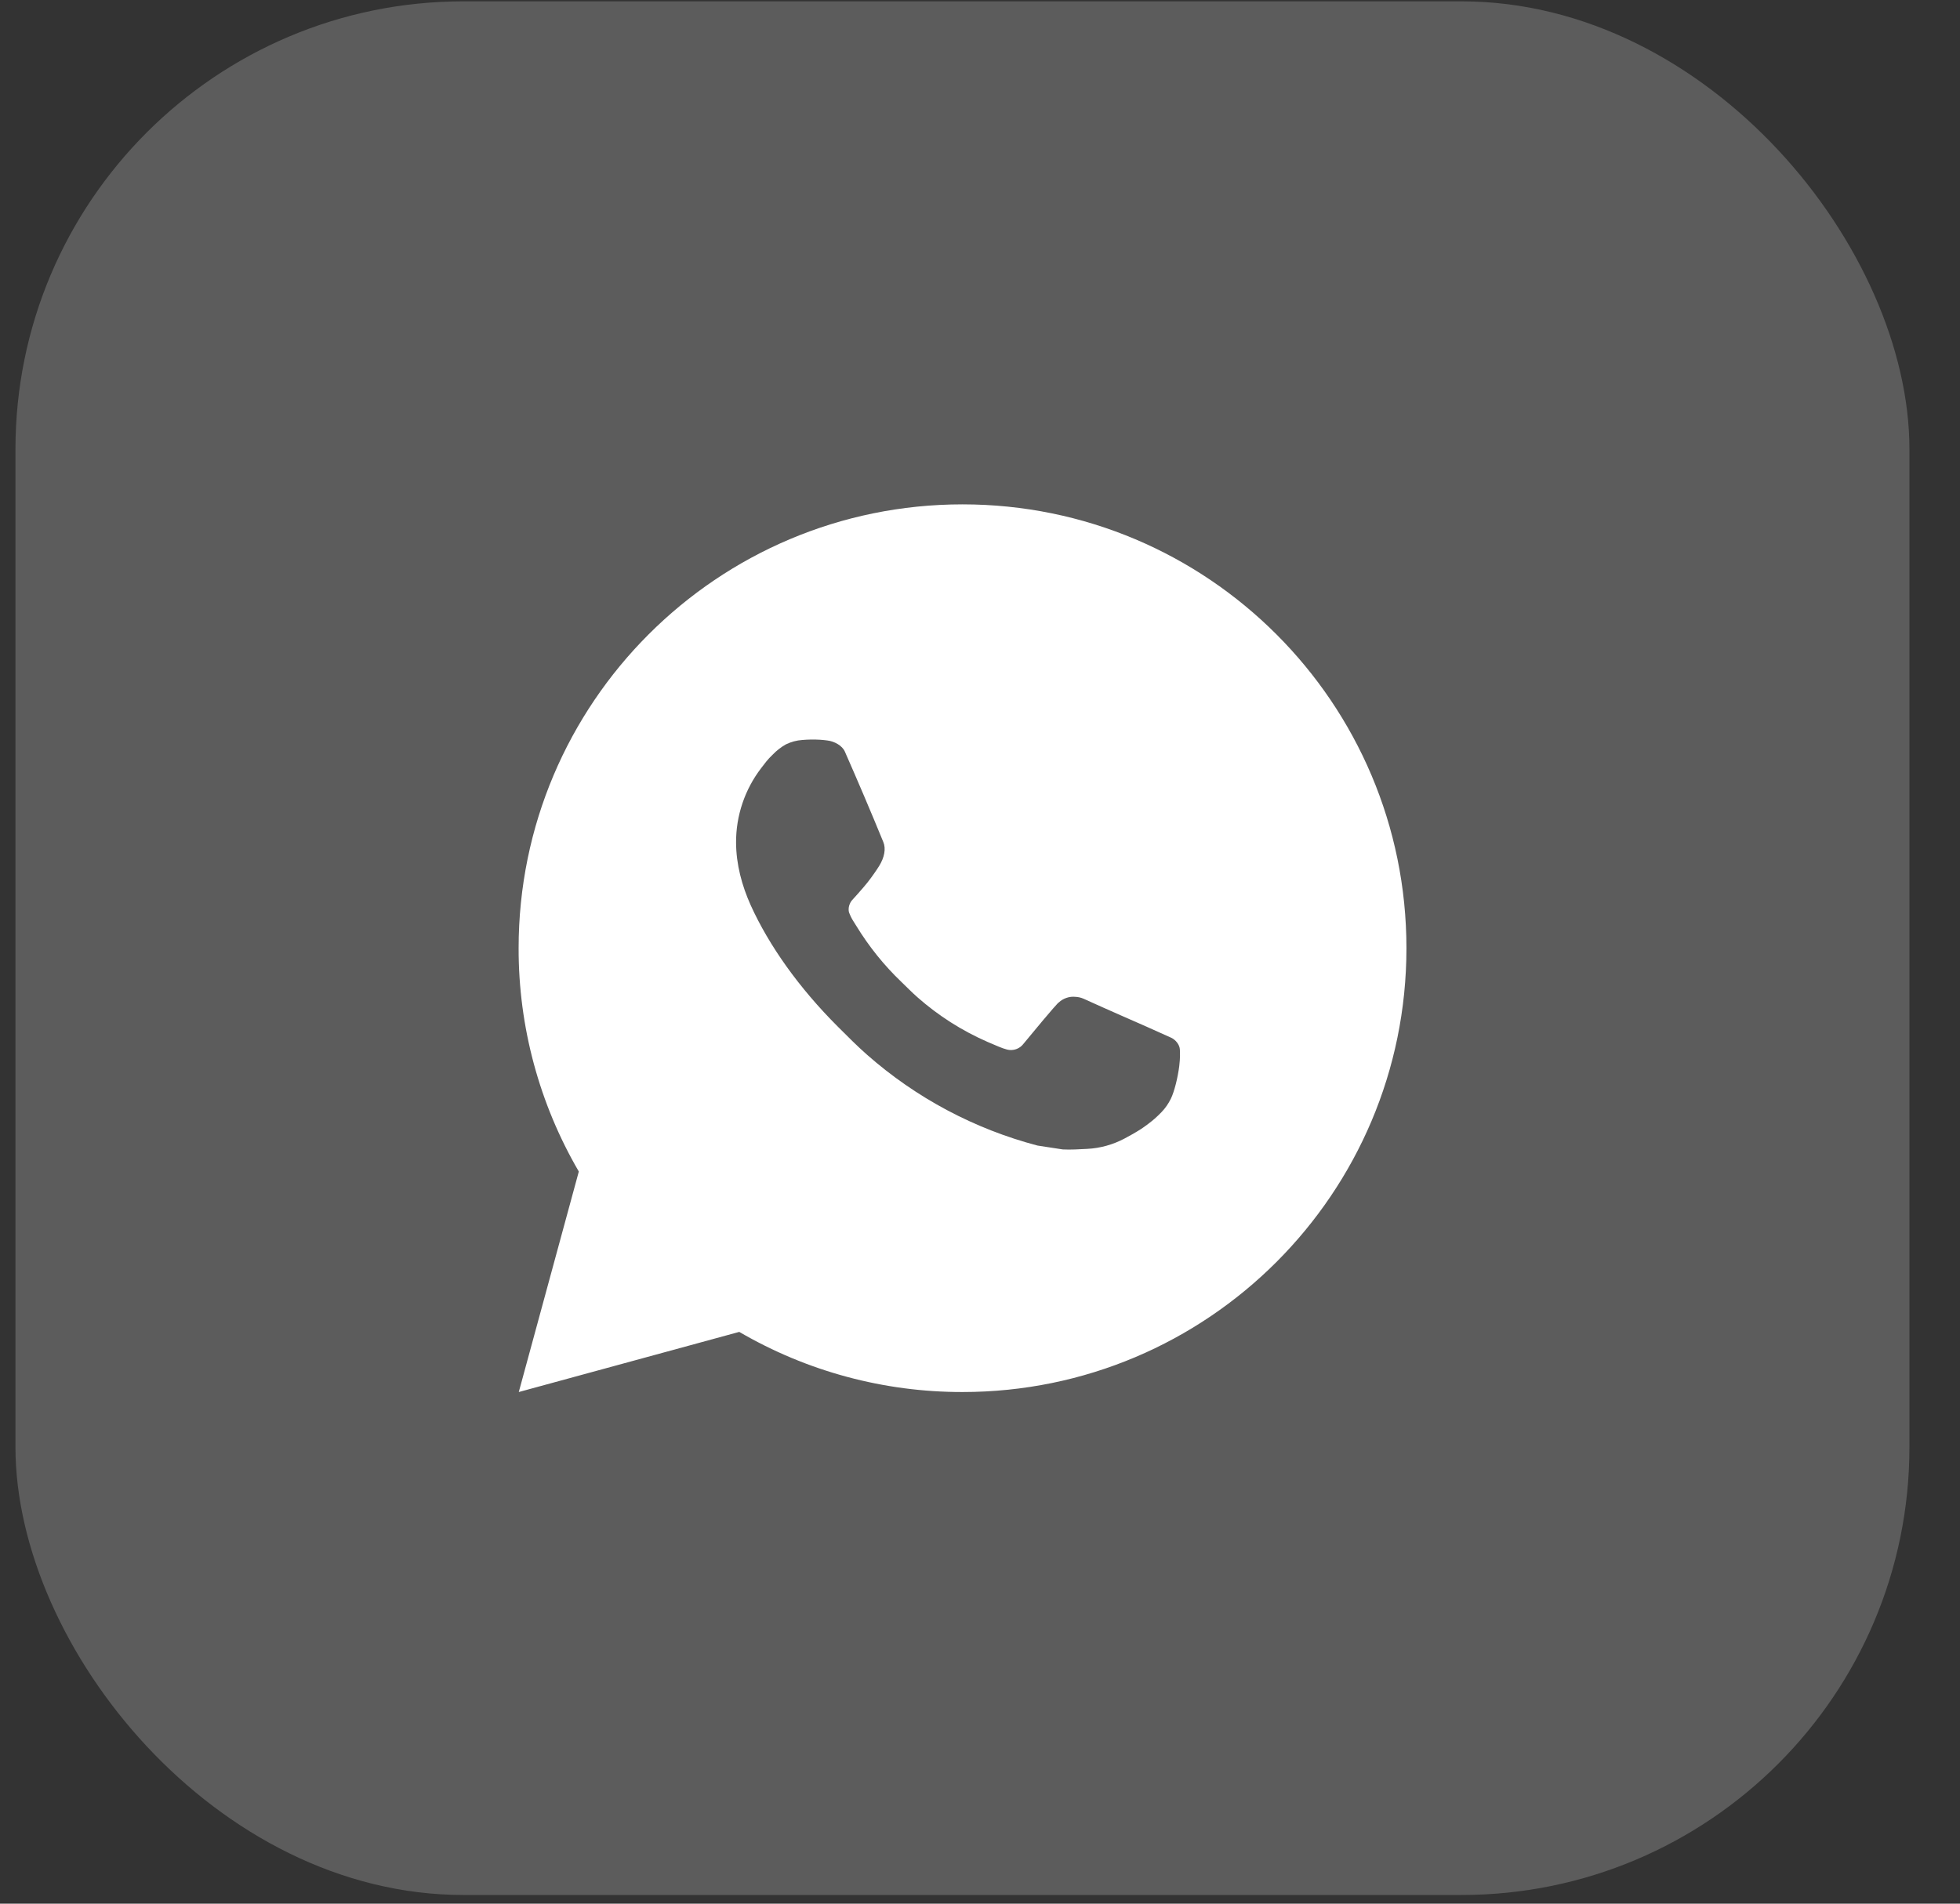 <?xml version="1.0" encoding="UTF-8"?> <svg xmlns="http://www.w3.org/2000/svg" width="35" height="34" viewBox="0 0 35 34" fill="none"><rect x="0" y="0" width="35" height="34" fill="#333333" stroke="none"/><rect x="0.276" y="0.024" width="33.821" height="33.821" rx="8" fill="white" fill-opacity="0.2"></rect><path d="M17.188 9.008C21.566 9.008 25.115 12.557 25.115 16.935C25.115 21.313 21.566 24.862 17.188 24.862C15.787 24.864 14.411 24.494 13.201 23.788L9.264 24.862L10.336 20.924C9.63 19.713 9.259 18.337 9.261 16.935C9.261 12.557 12.81 9.008 17.188 9.008ZM14.486 13.21L14.328 13.216C14.225 13.223 14.125 13.25 14.033 13.295C13.947 13.344 13.868 13.405 13.8 13.476C13.705 13.565 13.651 13.643 13.593 13.718C13.3 14.1 13.142 14.568 13.144 15.049C13.146 15.437 13.247 15.815 13.406 16.169C13.73 16.884 14.264 17.641 14.967 18.342C15.137 18.511 15.304 18.681 15.483 18.838C16.357 19.608 17.4 20.164 18.527 20.46L18.977 20.529C19.124 20.537 19.27 20.526 19.418 20.519C19.648 20.507 19.874 20.444 20.078 20.336C20.182 20.282 20.283 20.224 20.381 20.161C20.381 20.161 20.415 20.139 20.481 20.09C20.588 20.011 20.653 19.954 20.742 19.862C20.809 19.793 20.864 19.713 20.909 19.622C20.971 19.493 21.032 19.247 21.058 19.041C21.077 18.884 21.071 18.799 21.069 18.746C21.066 18.661 20.995 18.573 20.918 18.536L20.457 18.329C20.457 18.329 19.767 18.028 19.346 17.836C19.301 17.817 19.254 17.806 19.206 17.804C19.152 17.798 19.097 17.804 19.045 17.822C18.994 17.839 18.946 17.867 18.906 17.905C18.902 17.903 18.849 17.948 18.276 18.643C18.243 18.687 18.198 18.72 18.146 18.738C18.094 18.757 18.038 18.759 17.985 18.746C17.933 18.732 17.882 18.714 17.833 18.693C17.735 18.652 17.701 18.636 17.633 18.608C17.178 18.409 16.757 18.141 16.385 17.813C16.285 17.725 16.192 17.63 16.097 17.538C15.785 17.24 15.514 16.902 15.289 16.533L15.242 16.458C15.209 16.407 15.182 16.352 15.161 16.295C15.131 16.179 15.209 16.085 15.209 16.085C15.209 16.085 15.402 15.874 15.492 15.76C15.579 15.649 15.652 15.542 15.7 15.465C15.793 15.314 15.823 15.159 15.774 15.04C15.552 14.498 15.322 13.958 15.086 13.422C15.039 13.316 14.9 13.24 14.774 13.225C14.731 13.219 14.688 13.215 14.646 13.212C14.539 13.206 14.432 13.207 14.326 13.215L14.486 13.21Z" fill="white"></path></svg> 